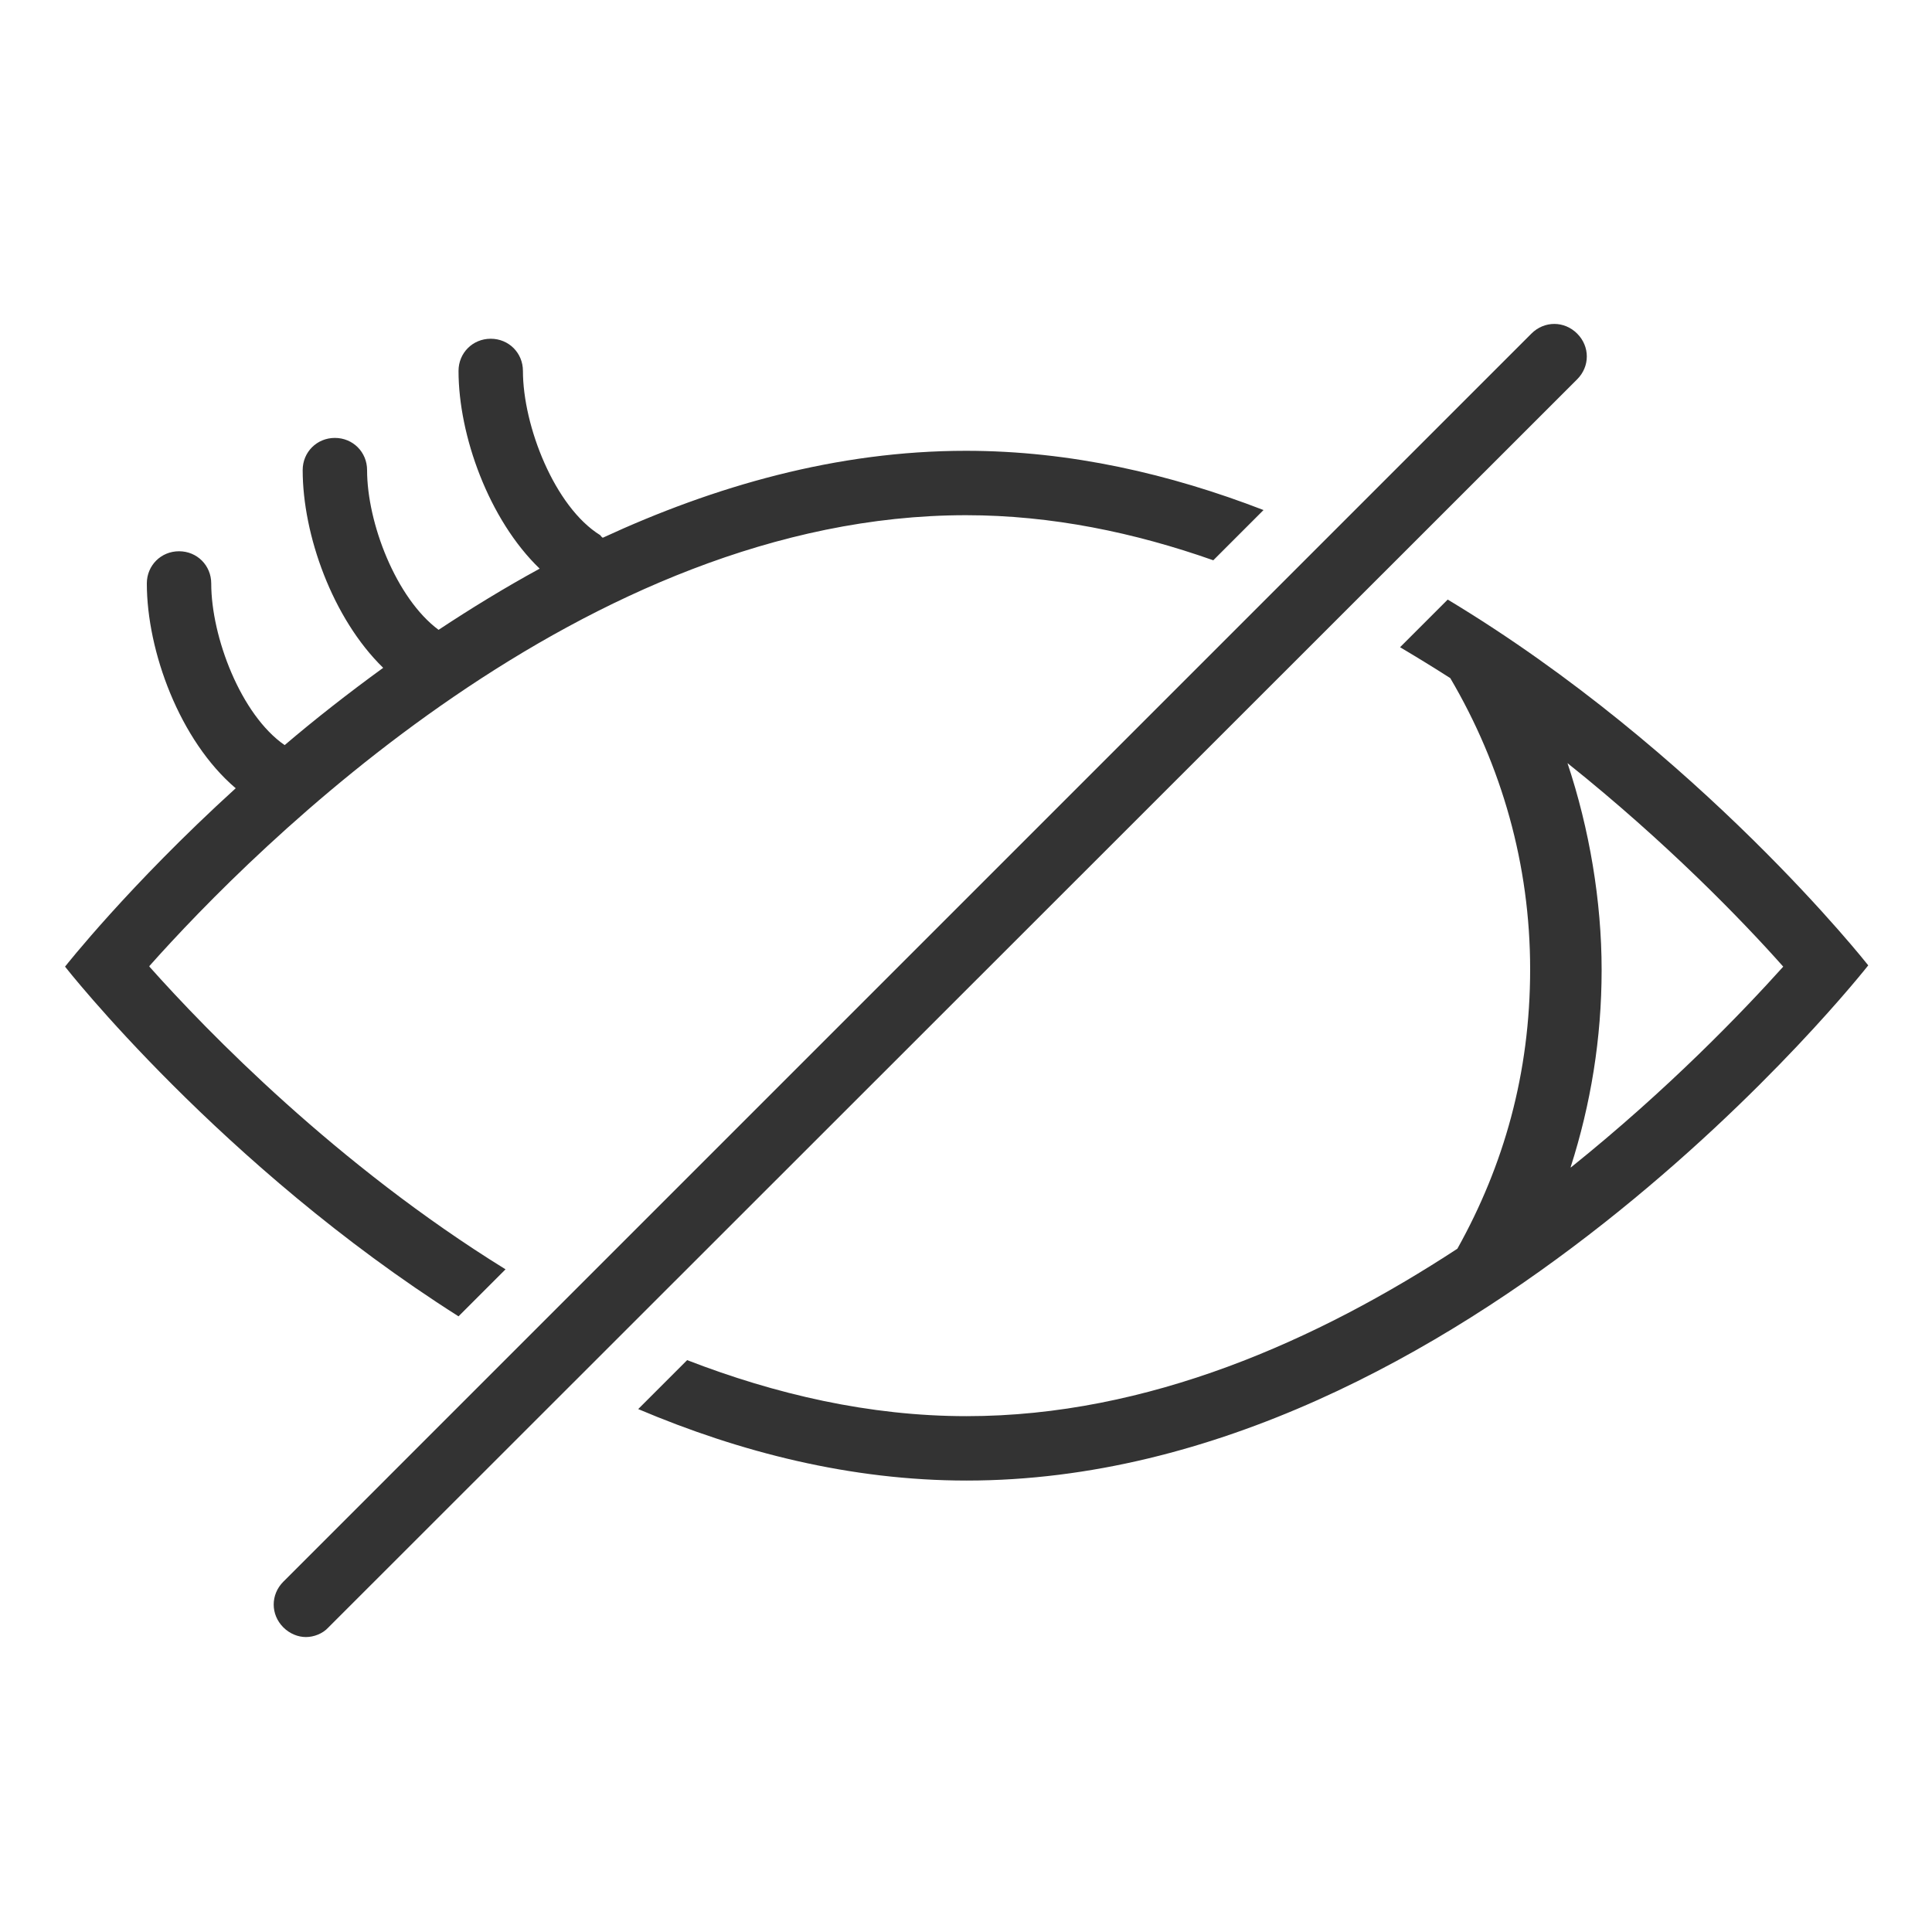 <?xml version="1.0" encoding="UTF-8"?>
<svg id="_レイヤー_1" data-name="レイヤー 1" xmlns="http://www.w3.org/2000/svg" width="30" height="30" viewBox="0 0 30 30">
  <defs>
    <style>
      .cls-1 {
        fill: #333;
        stroke-width: 0px;
      }
    </style>
  </defs>
  <path class="cls-1" d="m22.47,9.32l-.73.73c.27.16.53.32.78.48.8,1.36,1.24,2.9,1.24,4.52s-.41,3.05-1.13,4.34c-2.17,1.42-4.8,2.6-7.62,2.6-1.51,0-2.97-.34-4.34-.87l-.76.76c1.58.67,3.3,1.11,5.1,1.11,7.73,0,14-8,14-8,0,0-2.61-3.32-6.53-5.68Zm1.92,8.8c.31-.97.48-1.99.48-3.06s-.19-2.19-.53-3.21c1.54,1.23,2.72,2.45,3.35,3.16-.63.7-1.78,1.9-3.3,3.12Z"/>
  <path class="cls-1" d="m2.32,15c1.62-1.82,6.76-7,12.68-7,1.33,0,2.62.27,3.84.7l.78-.78c-1.45-.56-3-.92-4.62-.92-2.01,0-3.91.55-5.64,1.35-.02-.01-.03-.03-.04-.04-.71-.44-1.2-1.7-1.2-2.55,0-.28-.22-.5-.5-.5s-.5.22-.5.5c0,1,.47,2.31,1.26,3.07-.55.3-1.07.62-1.57.95-.66-.49-1.11-1.66-1.11-2.48,0-.28-.22-.5-.5-.5s-.5.22-.5.5c0,1,.46,2.3,1.25,3.07-.55.4-1.06.8-1.53,1.2-.68-.47-1.14-1.68-1.14-2.51,0-.28-.22-.5-.5-.5s-.5.22-.5.5c0,1.05.51,2.44,1.38,3.18-1.66,1.51-2.65,2.77-2.65,2.77,0,0,2.42,3.09,6.11,5.43l.73-.73c-2.62-1.62-4.63-3.69-5.53-4.7Z"/>
  <path class="cls-1" d="m24.49,5.89c.2-.2.2-.51,0-.71s-.51-.2-.71,0L4.4,24.56c-.2.2-.2.51,0,.71.1.1.23.15.35.15s.26-.05.35-.15L24.49,5.89Z"/>
</svg>